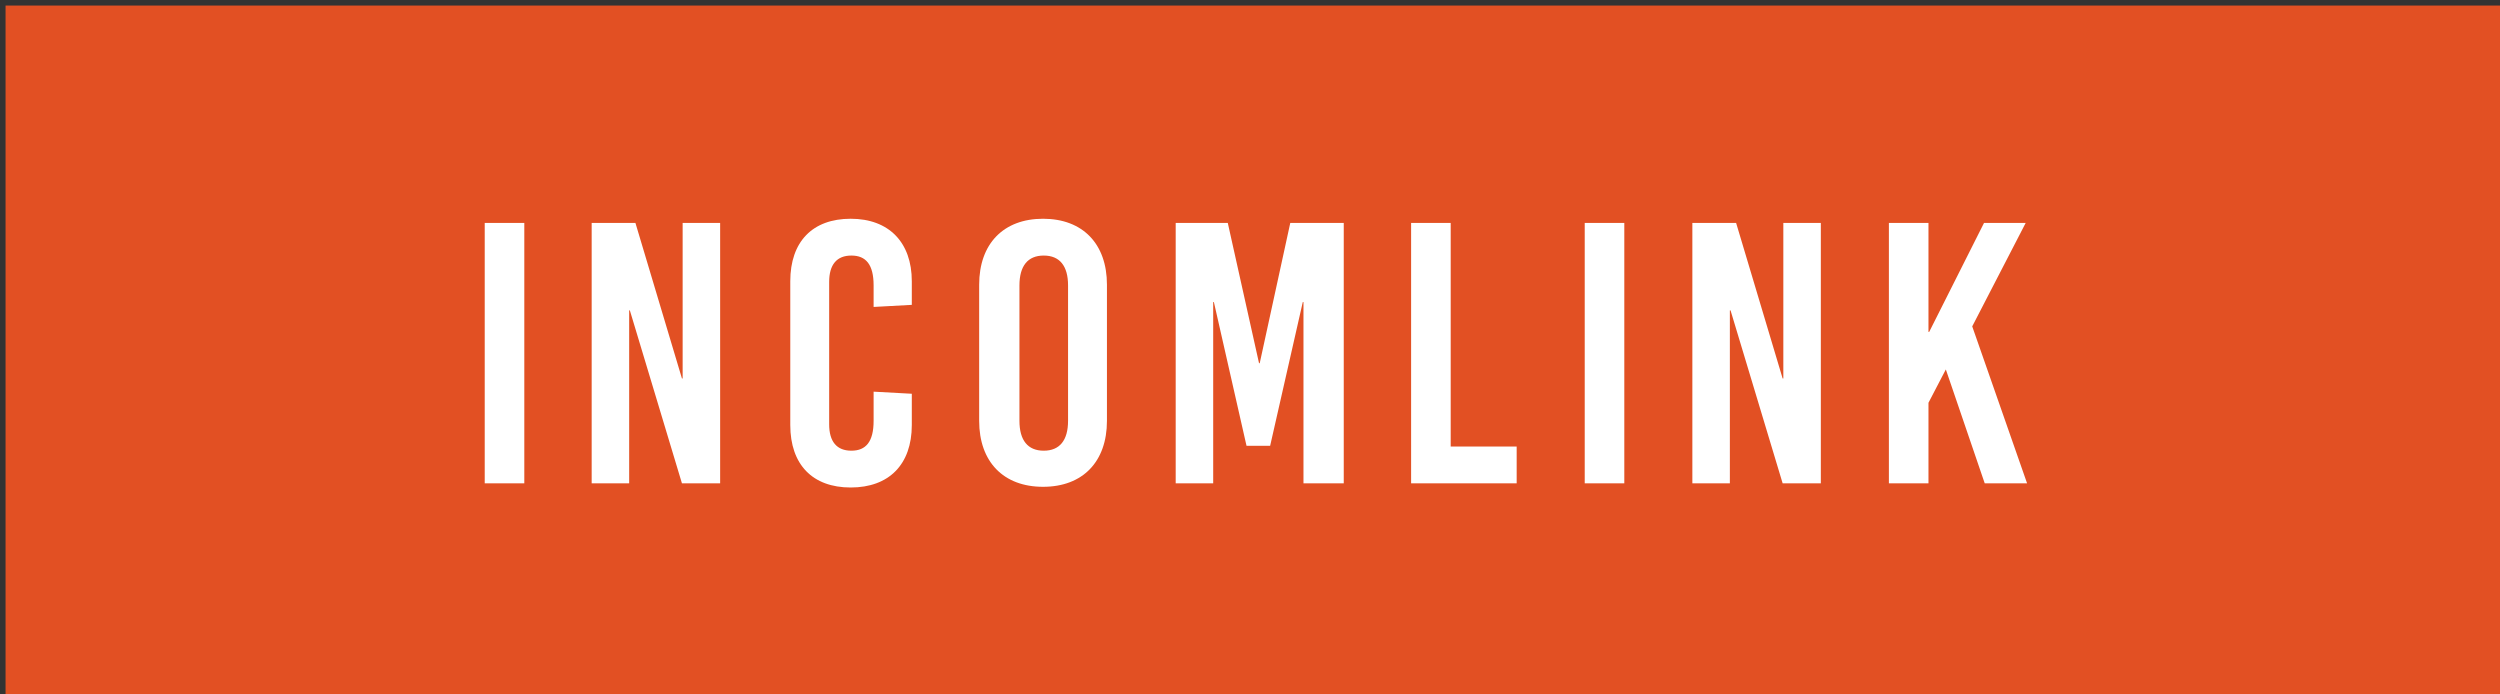 <?xml version="1.0" encoding="utf-8"?>
<!-- Generator: Adobe Illustrator 25.2.1, SVG Export Plug-In . SVG Version: 6.00 Build 0)  -->
<svg version="1.1" id="Calque_1" xmlns="http://www.w3.org/2000/svg" xmlns:xlink="http://www.w3.org/1999/xlink" x="0px" y="0px"
	 viewBox="0 0 360 100" style="enable-background:new 0 0 360 100;" xml:space="preserve">
<rect x="0" y="0" width="360" height="100" fill="#333333" stroke="none"/>
<style type="text/css">
	.st0{fill:#E25023;}
	.st1{fill:#FFFFFF;}
</style>
<rect x="0.8" y="0.8" class="st0" width="360" height="100"/>
<g>
	<path class="st1" d="M69.8,69.6V32.1h5.7v37.5H69.8z"/>
	<path class="st1" d="M98.2,69.6l-7.5-24.9h-0.1v24.9h-5.4V32.1h6.3l6.7,22.4h0.1V32.1h5.4v37.5H98.2z"/>
	<path class="st1" d="M131.3,40.5v3.4l-5.5,0.3v-3.1c0-3-1.1-4.3-3.2-4.3c-2.1,0-3.2,1.3-3.2,3.8v20.5c0,2.5,1.1,3.8,3.2,3.8
		c2.1,0,3.2-1.3,3.2-4.3v-4.2l5.5,0.3v4.5c0,5.7-3.3,9-8.8,9c-5.5,0-8.7-3.3-8.7-9V40.5c0-5.7,3.2-9,8.7-9
		C128,31.5,131.3,34.9,131.3,40.5z"/>
	<path class="st1" d="M159.4,41v19.6c0,5.9-3.5,9.5-9.2,9.5s-9.2-3.6-9.2-9.5V41c0-5.9,3.5-9.5,9.2-9.5S159.4,35.1,159.4,41z
		 M146.8,41.1v19.5c0,2.8,1.2,4.3,3.5,4.3c2.3,0,3.5-1.5,3.5-4.3V41.1c0-2.8-1.2-4.3-3.5-4.3C148,36.8,146.8,38.3,146.8,41.1z"/>
	<path class="st1" d="M187.7,69.6V43.5h-0.1l-4.7,20.7h-3.4l-4.7-20.7h-0.1v26.1h-5.4V32.1h7.5l4.5,20.2h0.1l4.4-20.2h7.7v37.5
		H187.7z"/>
	<path class="st1" d="M218.4,64.2v5.4h-15.2V32.1h5.7v32.2H218.4z"/>
	<path class="st1" d="M228.2,69.6V32.1h5.7v37.5H228.2z"/>
	<path class="st1" d="M256.7,69.6l-7.5-24.9h-0.1v24.9h-5.4V32.1h6.3l6.7,22.4h0.1V32.1h5.4v37.5H256.7z"/>
	<path class="st1" d="M291.9,69.6h-6.1l-5.6-16.4l-2.5,4.8v11.6h-5.7V32.1h5.7v15.7h0.1l7.9-15.7h6L284,47L291.9,69.6z"/>
</g>
</svg>
